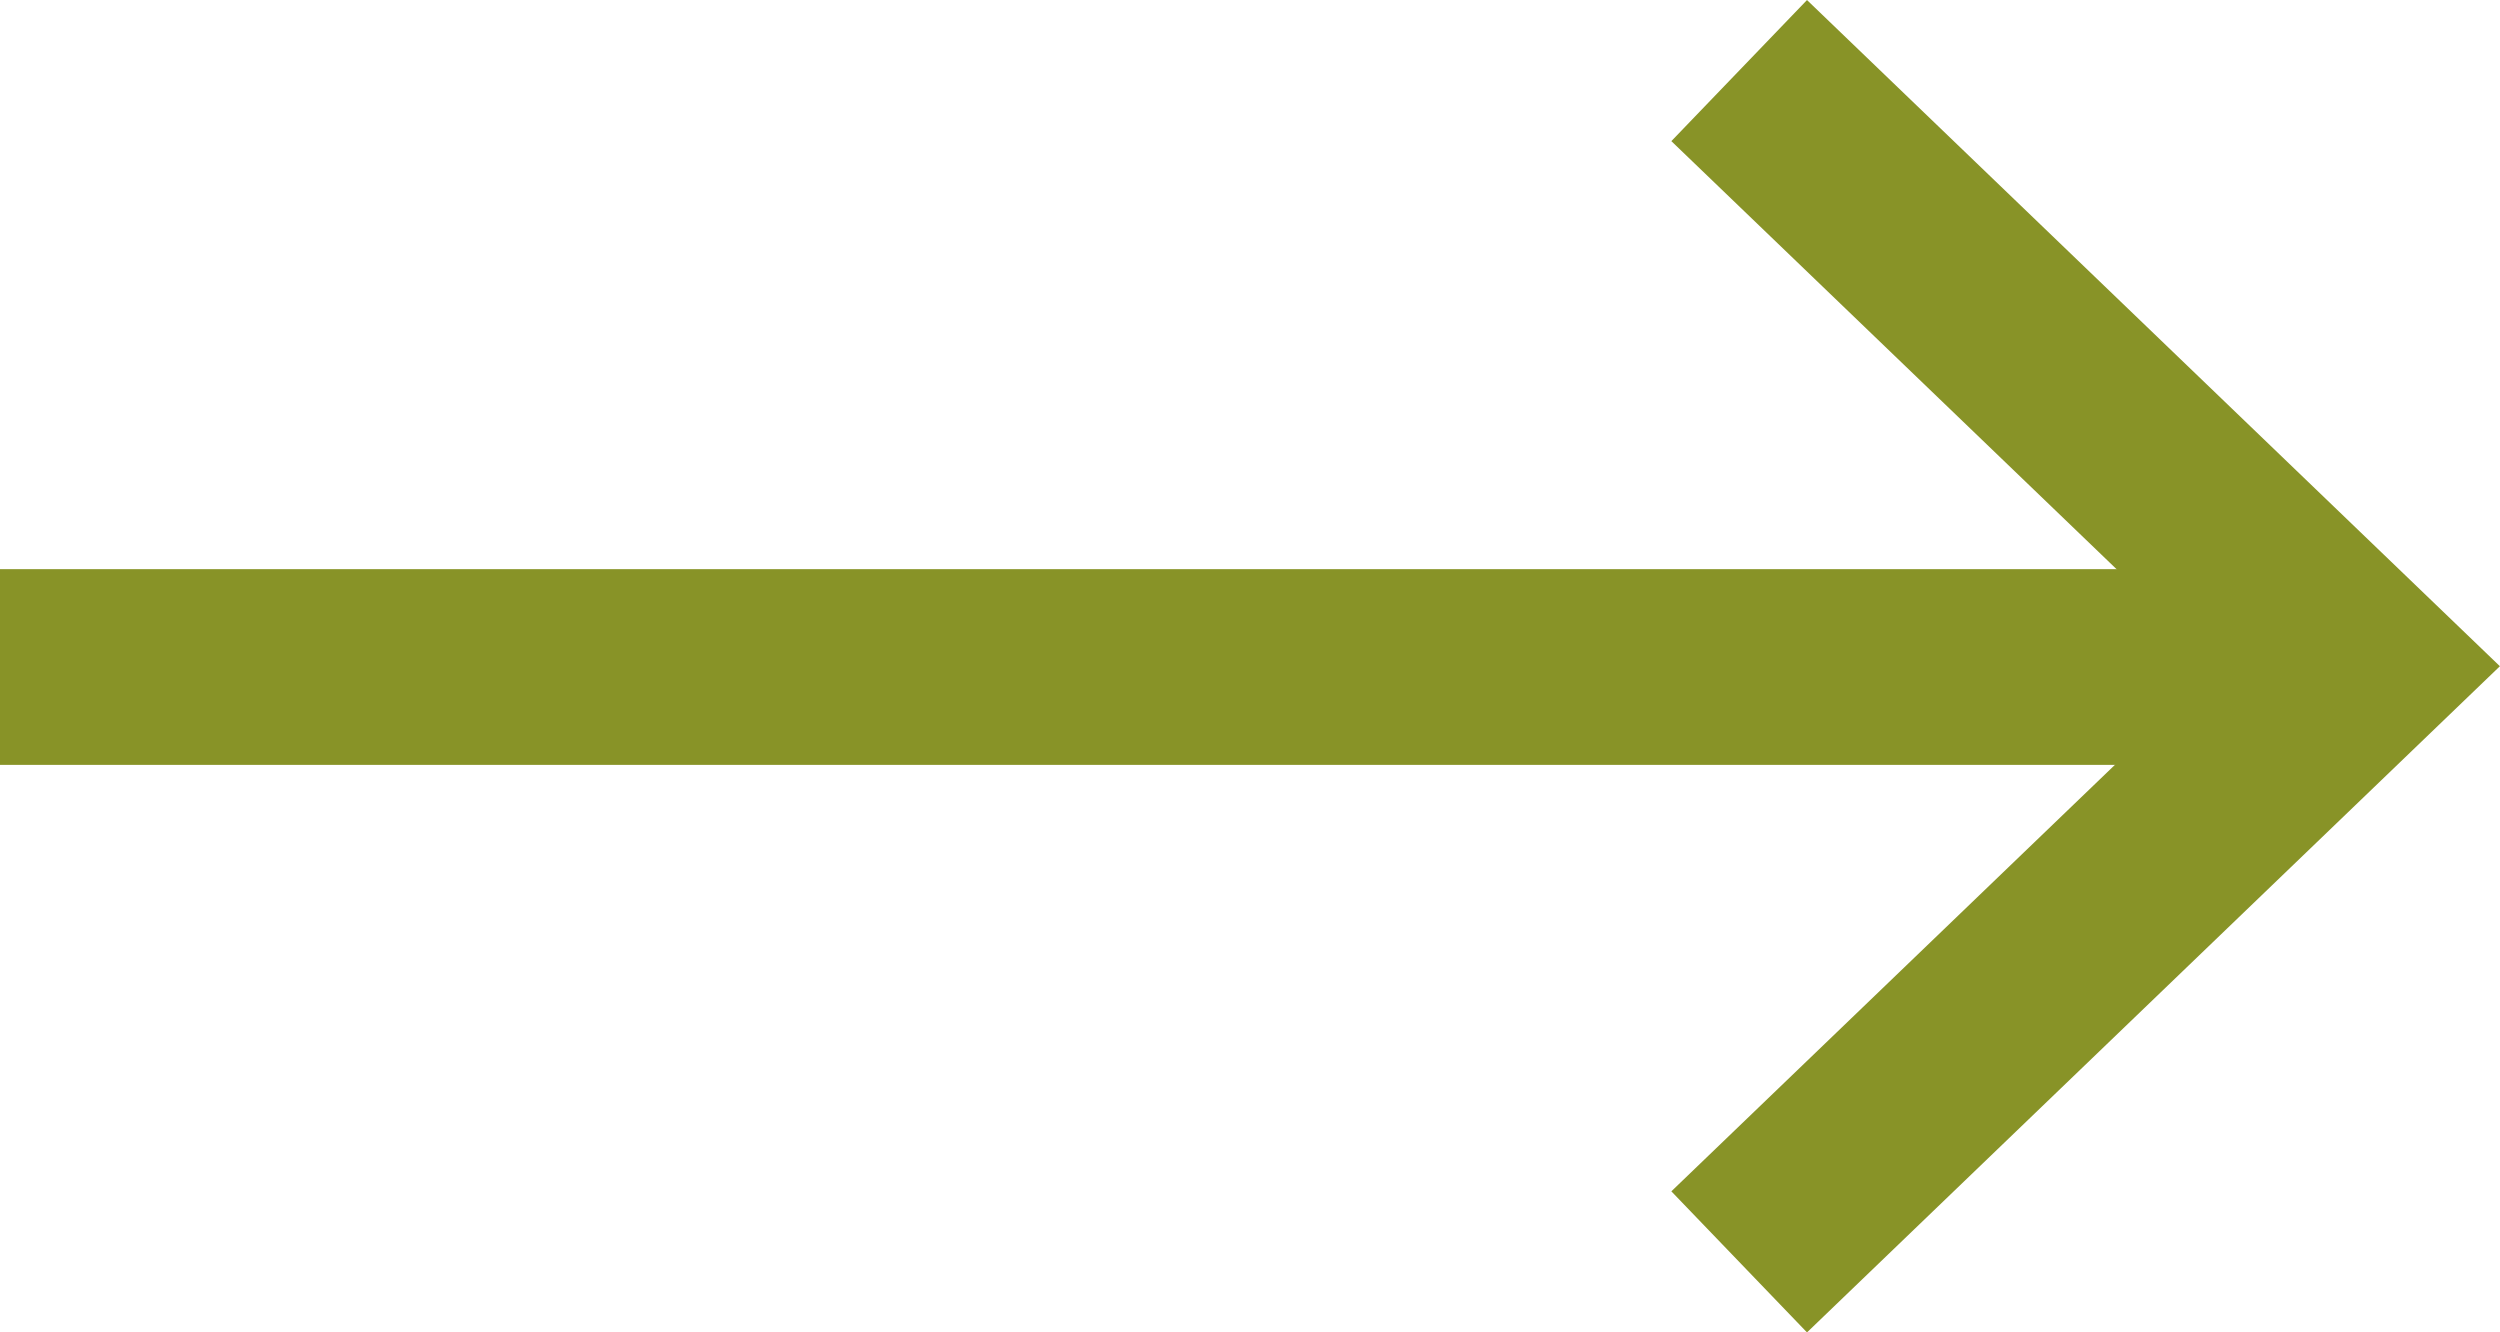 <svg xmlns="http://www.w3.org/2000/svg" width="19.16" height="10.212" viewBox="0 0 19.16 10.212">
  <g id="Group_6552" data-name="Group 6552" transform="translate(-161.95 -20.449)">
    <g id="Group_8171" data-name="Group 8171">
      <g id="Group_15979" data-name="Group 15979" transform="translate(-484.561 -1469.604)">
        <line id="Line_171" data-name="Line 171" x2="18" transform="translate(646.511 1495.165)" fill="none" stroke="#889327" stroke-width="1.5"/>
        <path id="Path_35707" data-name="Path 35707" d="M481.721,7805.391l4.748,4.565-4.748,4.565" transform="translate(178.119 -6314.797)" fill="none" stroke="#889327" stroke-width="1.5"/>
      </g>
    </g>
  </g>
</svg>
